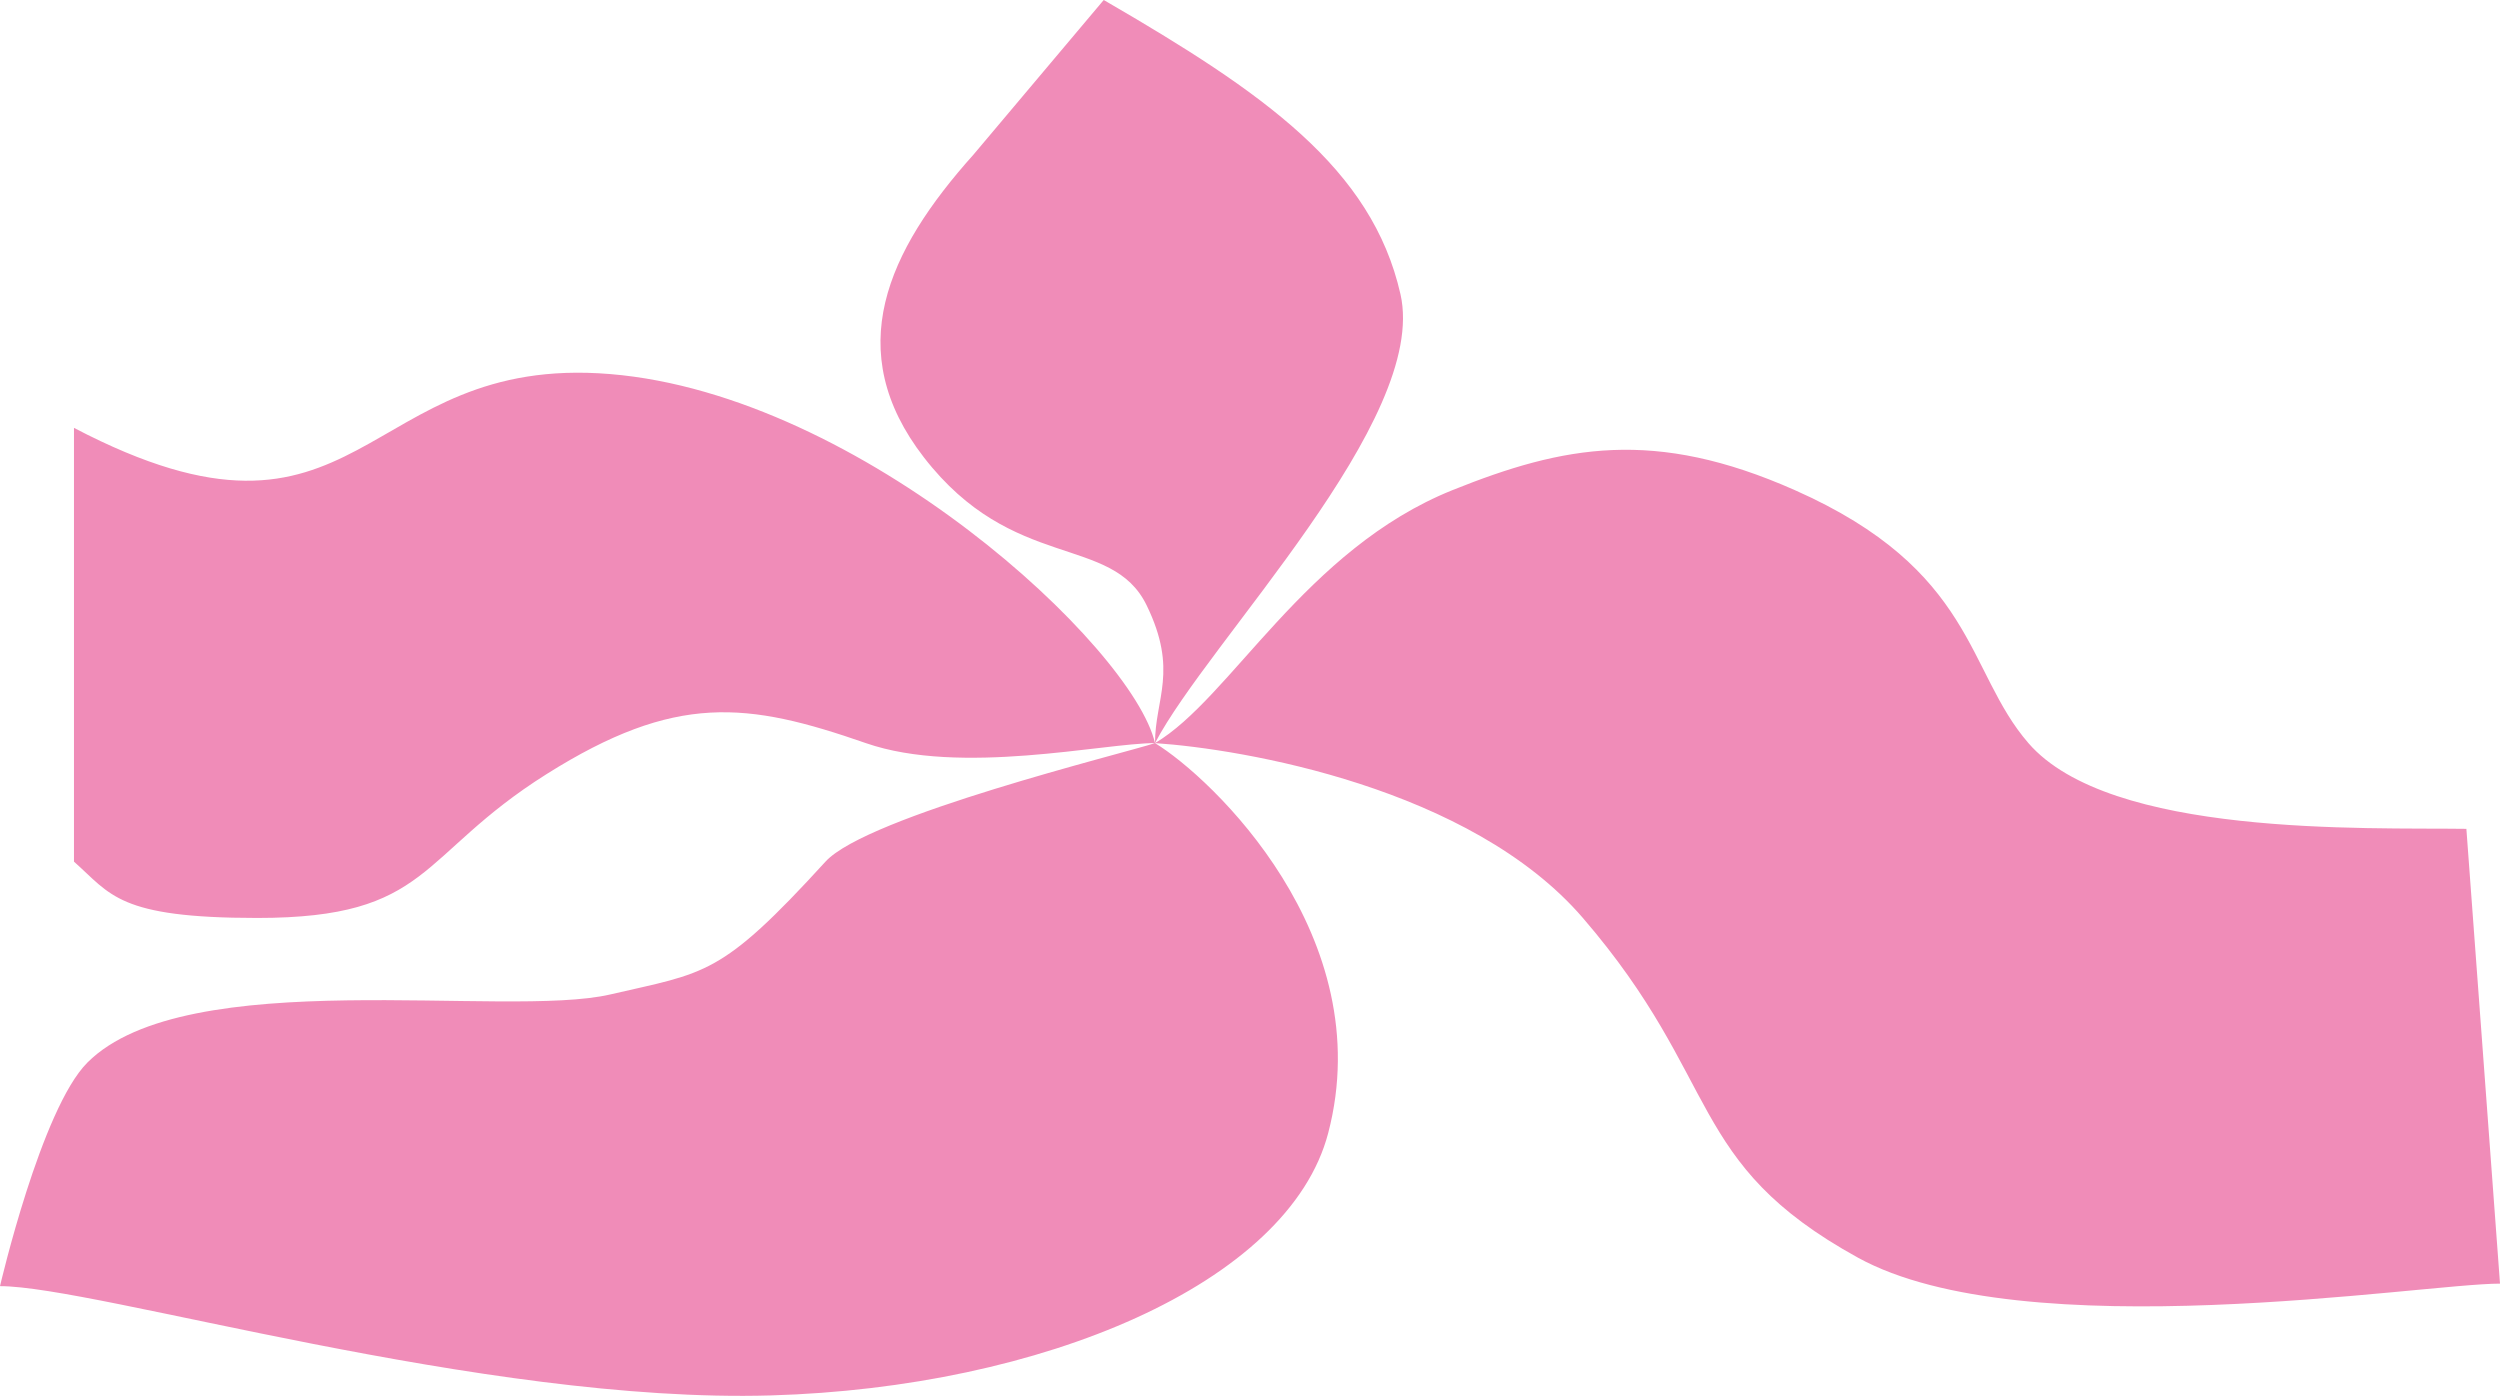 <?xml version="1.0" encoding="UTF-8"?> <svg xmlns="http://www.w3.org/2000/svg" width="1487" height="831" viewBox="0 0 1487 831" fill="none"><path d="M941.5 546C874.7 468.4 739.166 445.5 687 442C720.666 462.5 820.663 557.035 790 674C766.5 763.64 619.454 825.304 458.5 830C287.273 834.996 56.701 765 0 765C0 765 24.5 659.5 52 632C111.106 572.894 300.5 606 363 591.5C420.009 578.274 428.5 581 491 512.5C515.817 485.301 669 448 687 442C656.166 442 571.4 461.6 515 442C444.5 417.5 402 412 325 460.5C248 509 256.5 546 153 546C70.2 546 66 532 44 512.5V442V254.5C217 345 213.4 210.1 363 222.5C512.6 234.9 673.666 384.667 687 442C687 415.5 701 399 682 360C661.261 317.431 602.5 340.5 549.5 272C500.487 208.653 527.503 149.505 579 92L656.5 0C751.8 55.231 816 100 833 175C849.964 249.84 718.5 381.5 687 442C732 415.5 776.174 326.764 864 291.5C930 265 984 254.5 1067.5 291.5C1175.22 339.231 1169.25 398.991 1206.5 442C1255 498 1406.83 492.167 1467 493L1487 763.5C1440.5 763.5 1203.94 802.536 1105 748C1002.5 691.5 1025 643 941.5 546Z" fill="#F08CB8"></path></svg> 